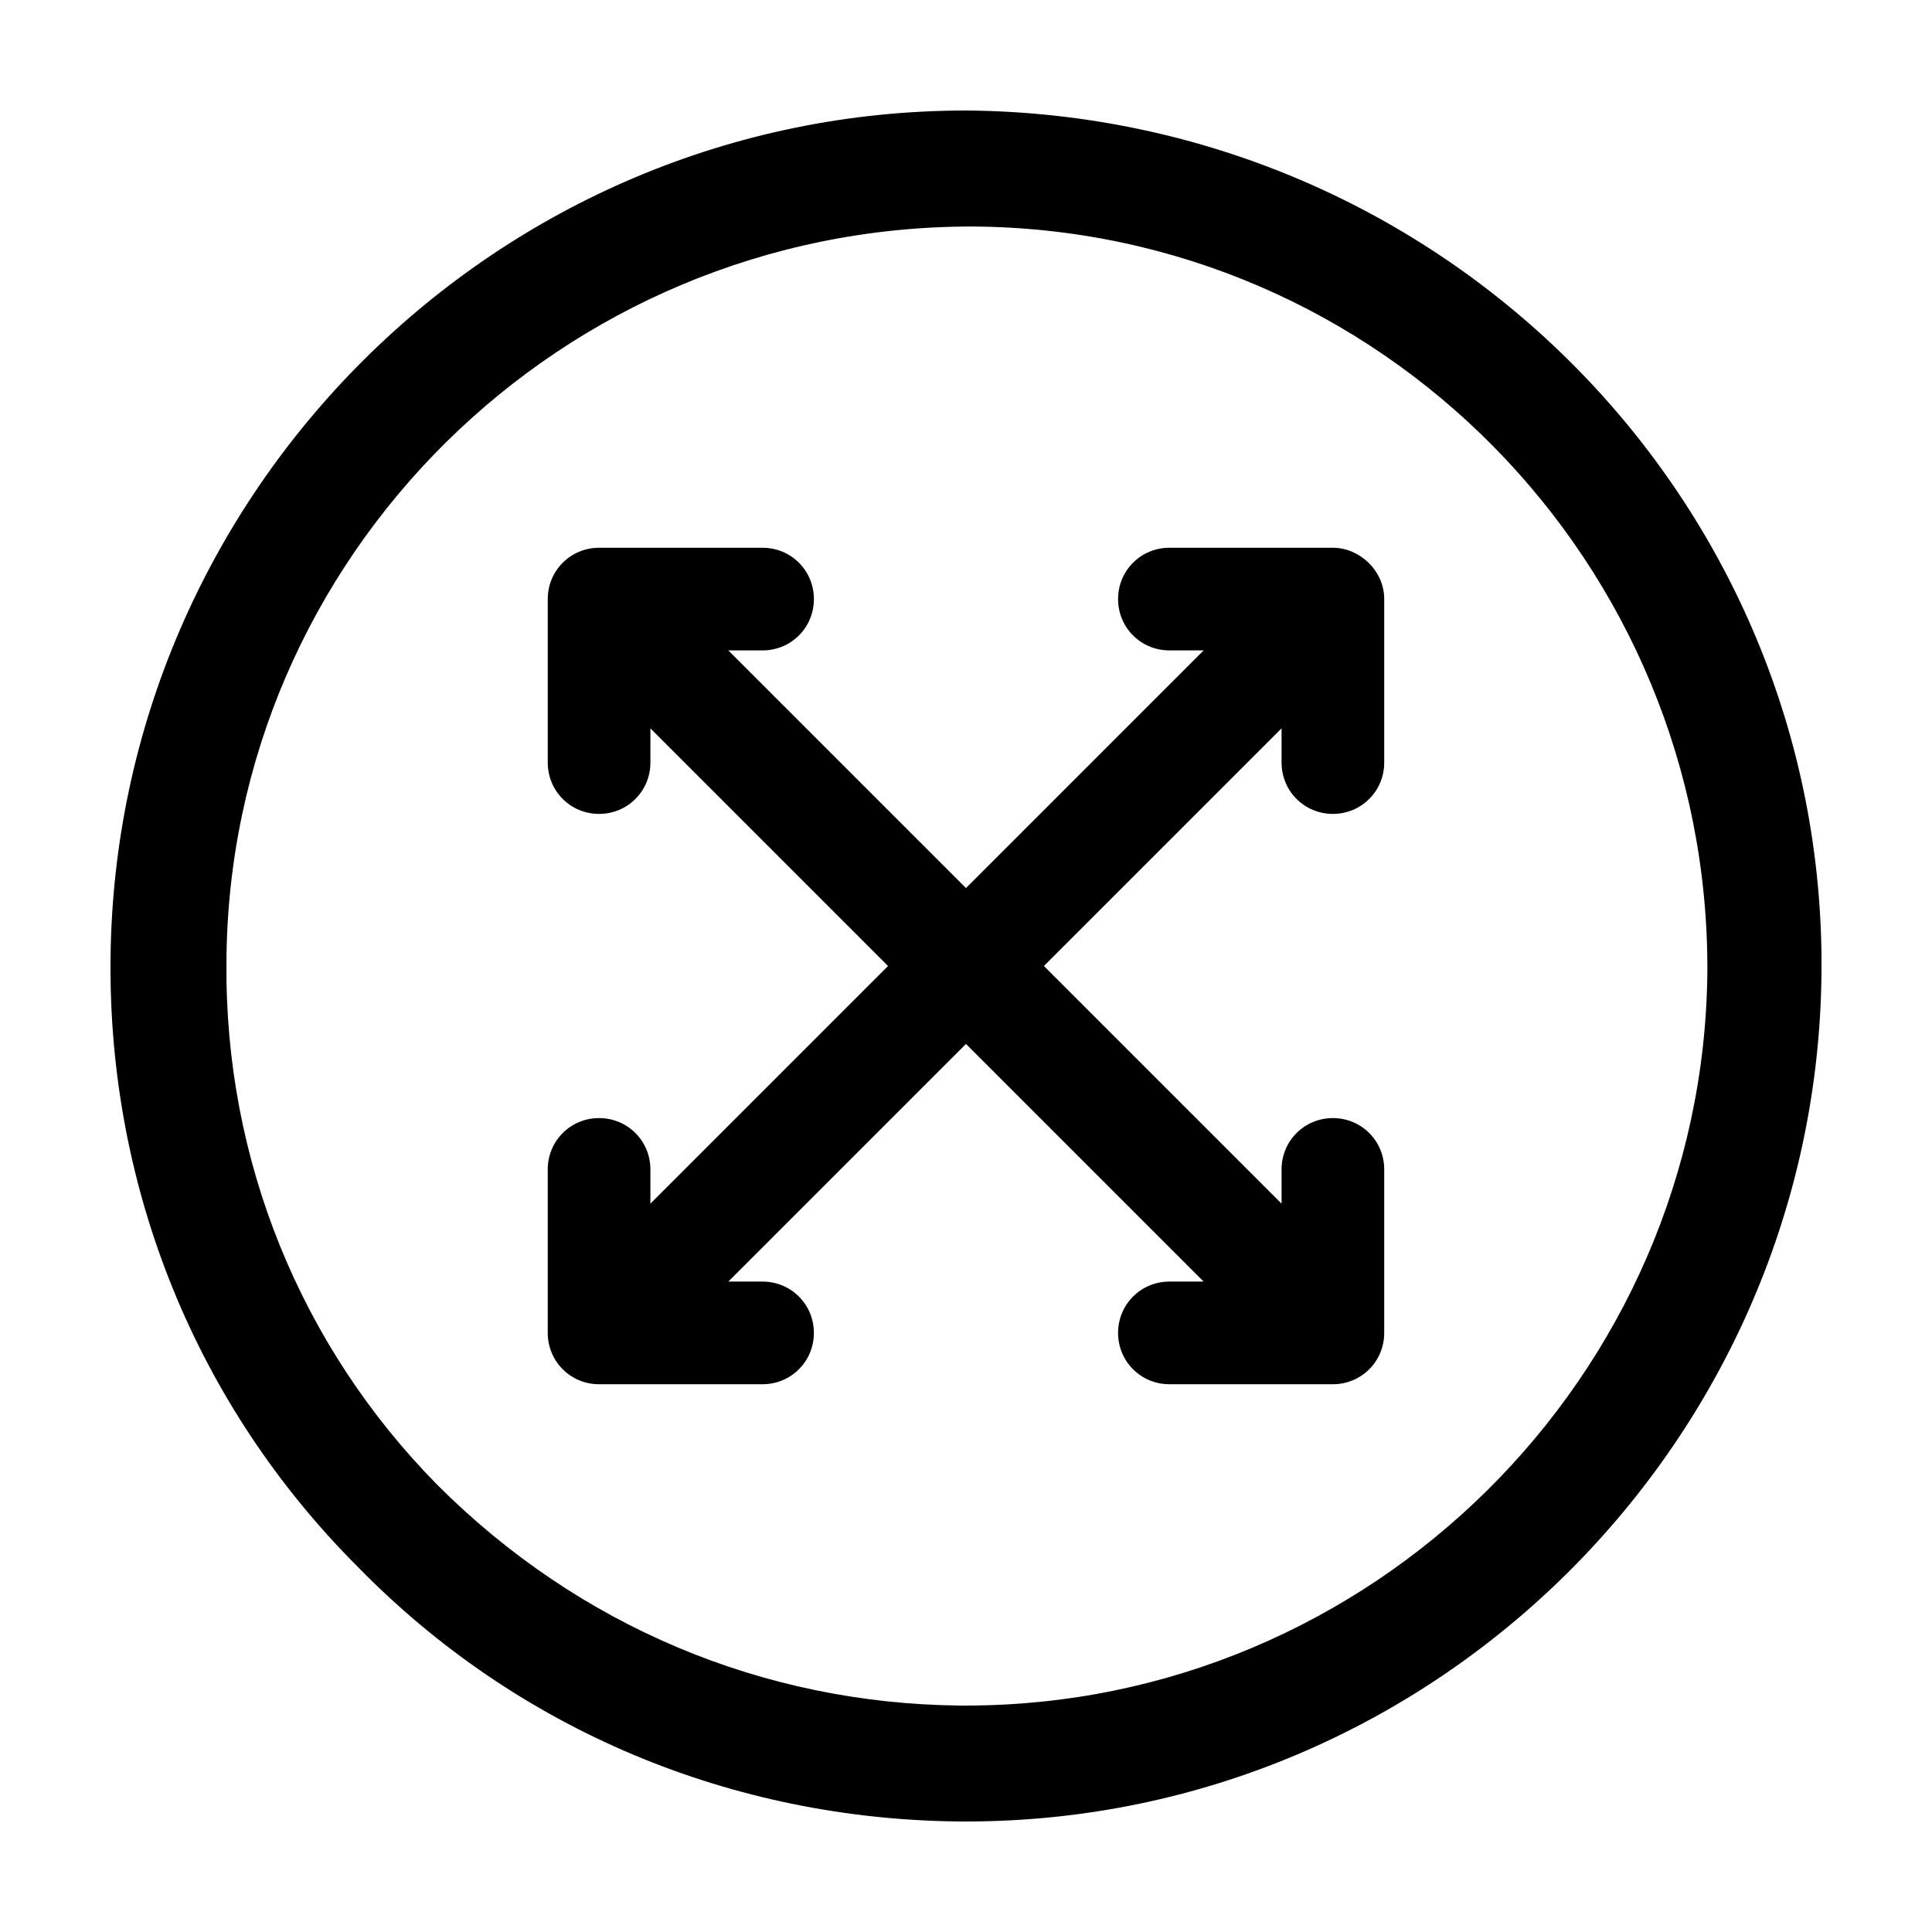 <?xml version="1.0" encoding="UTF-8"?>
<!-- Uploaded to: ICON Repo, www.iconrepo.com, Generator: ICON Repo Mixer Tools -->
<svg fill="#000000" width="800px" height="800px" version="1.1" viewBox="144 144 512 512" xmlns="http://www.w3.org/2000/svg">
 <g>
  <path d="m400 173.29c-124.44 0-225.71 101.27-226.71 225.2-0.504 60.457 22.672 117.89 65.496 160.71 42.32 43.328 99.25 67.008 159.71 67.512h1.512c124.44 0 225.71-101.27 226.71-225.2 1.004-124.95-100.26-227.22-226.71-228.23zm0 422.7h-1.512c-52.395-0.504-101.27-21.16-138.55-58.441-36.277-36.777-56.43-86.152-55.926-138.55 0.504-107.31 88.672-194.97 197.49-194.97 108.32 0.504 195.48 89.176 194.97 197.49-1.004 107.31-89.172 194.47-196.48 194.47z"/>
  <path d="m497.23 289.16h-43.328c-7.559 0-13.602 6.047-13.602 13.602 0 7.559 6.047 13.602 13.602 13.602h9.07l-62.977 62.98-62.977-62.977h9.07c7.559 0 13.602-6.047 13.602-13.602 0-7.559-6.047-13.602-13.602-13.602h-43.328c-7.559 0-13.602 6.047-13.602 13.602v43.328c0 7.559 6.047 13.602 13.602 13.602 7.559 0 13.602-6.047 13.602-13.602v-9.07l62.977 62.977-62.977 62.977v-9.07c0-7.559-6.047-13.602-13.602-13.602-7.559 0-13.605 6.043-13.605 13.602v43.328c0 7.559 6.047 13.602 13.602 13.602h43.328c7.559 0 13.602-6.047 13.602-13.602 0-7.559-6.047-13.602-13.602-13.602h-9.07l62.98-62.977 62.977 62.977h-9.07c-7.559 0-13.602 6.047-13.602 13.602 0 7.559 6.047 13.602 13.602 13.602h43.328c7.559 0 13.602-6.047 13.602-13.602v-43.328c0-7.559-6.047-13.602-13.602-13.602-7.559 0-13.602 6.047-13.602 13.602v9.07l-62.977-62.977 62.977-62.977v9.07c0 7.559 6.047 13.602 13.602 13.602 7.559 0 13.602-6.047 13.602-13.602v-43.328c0-7.559-6.551-13.605-13.602-13.605z"/>
 </g>
</svg>